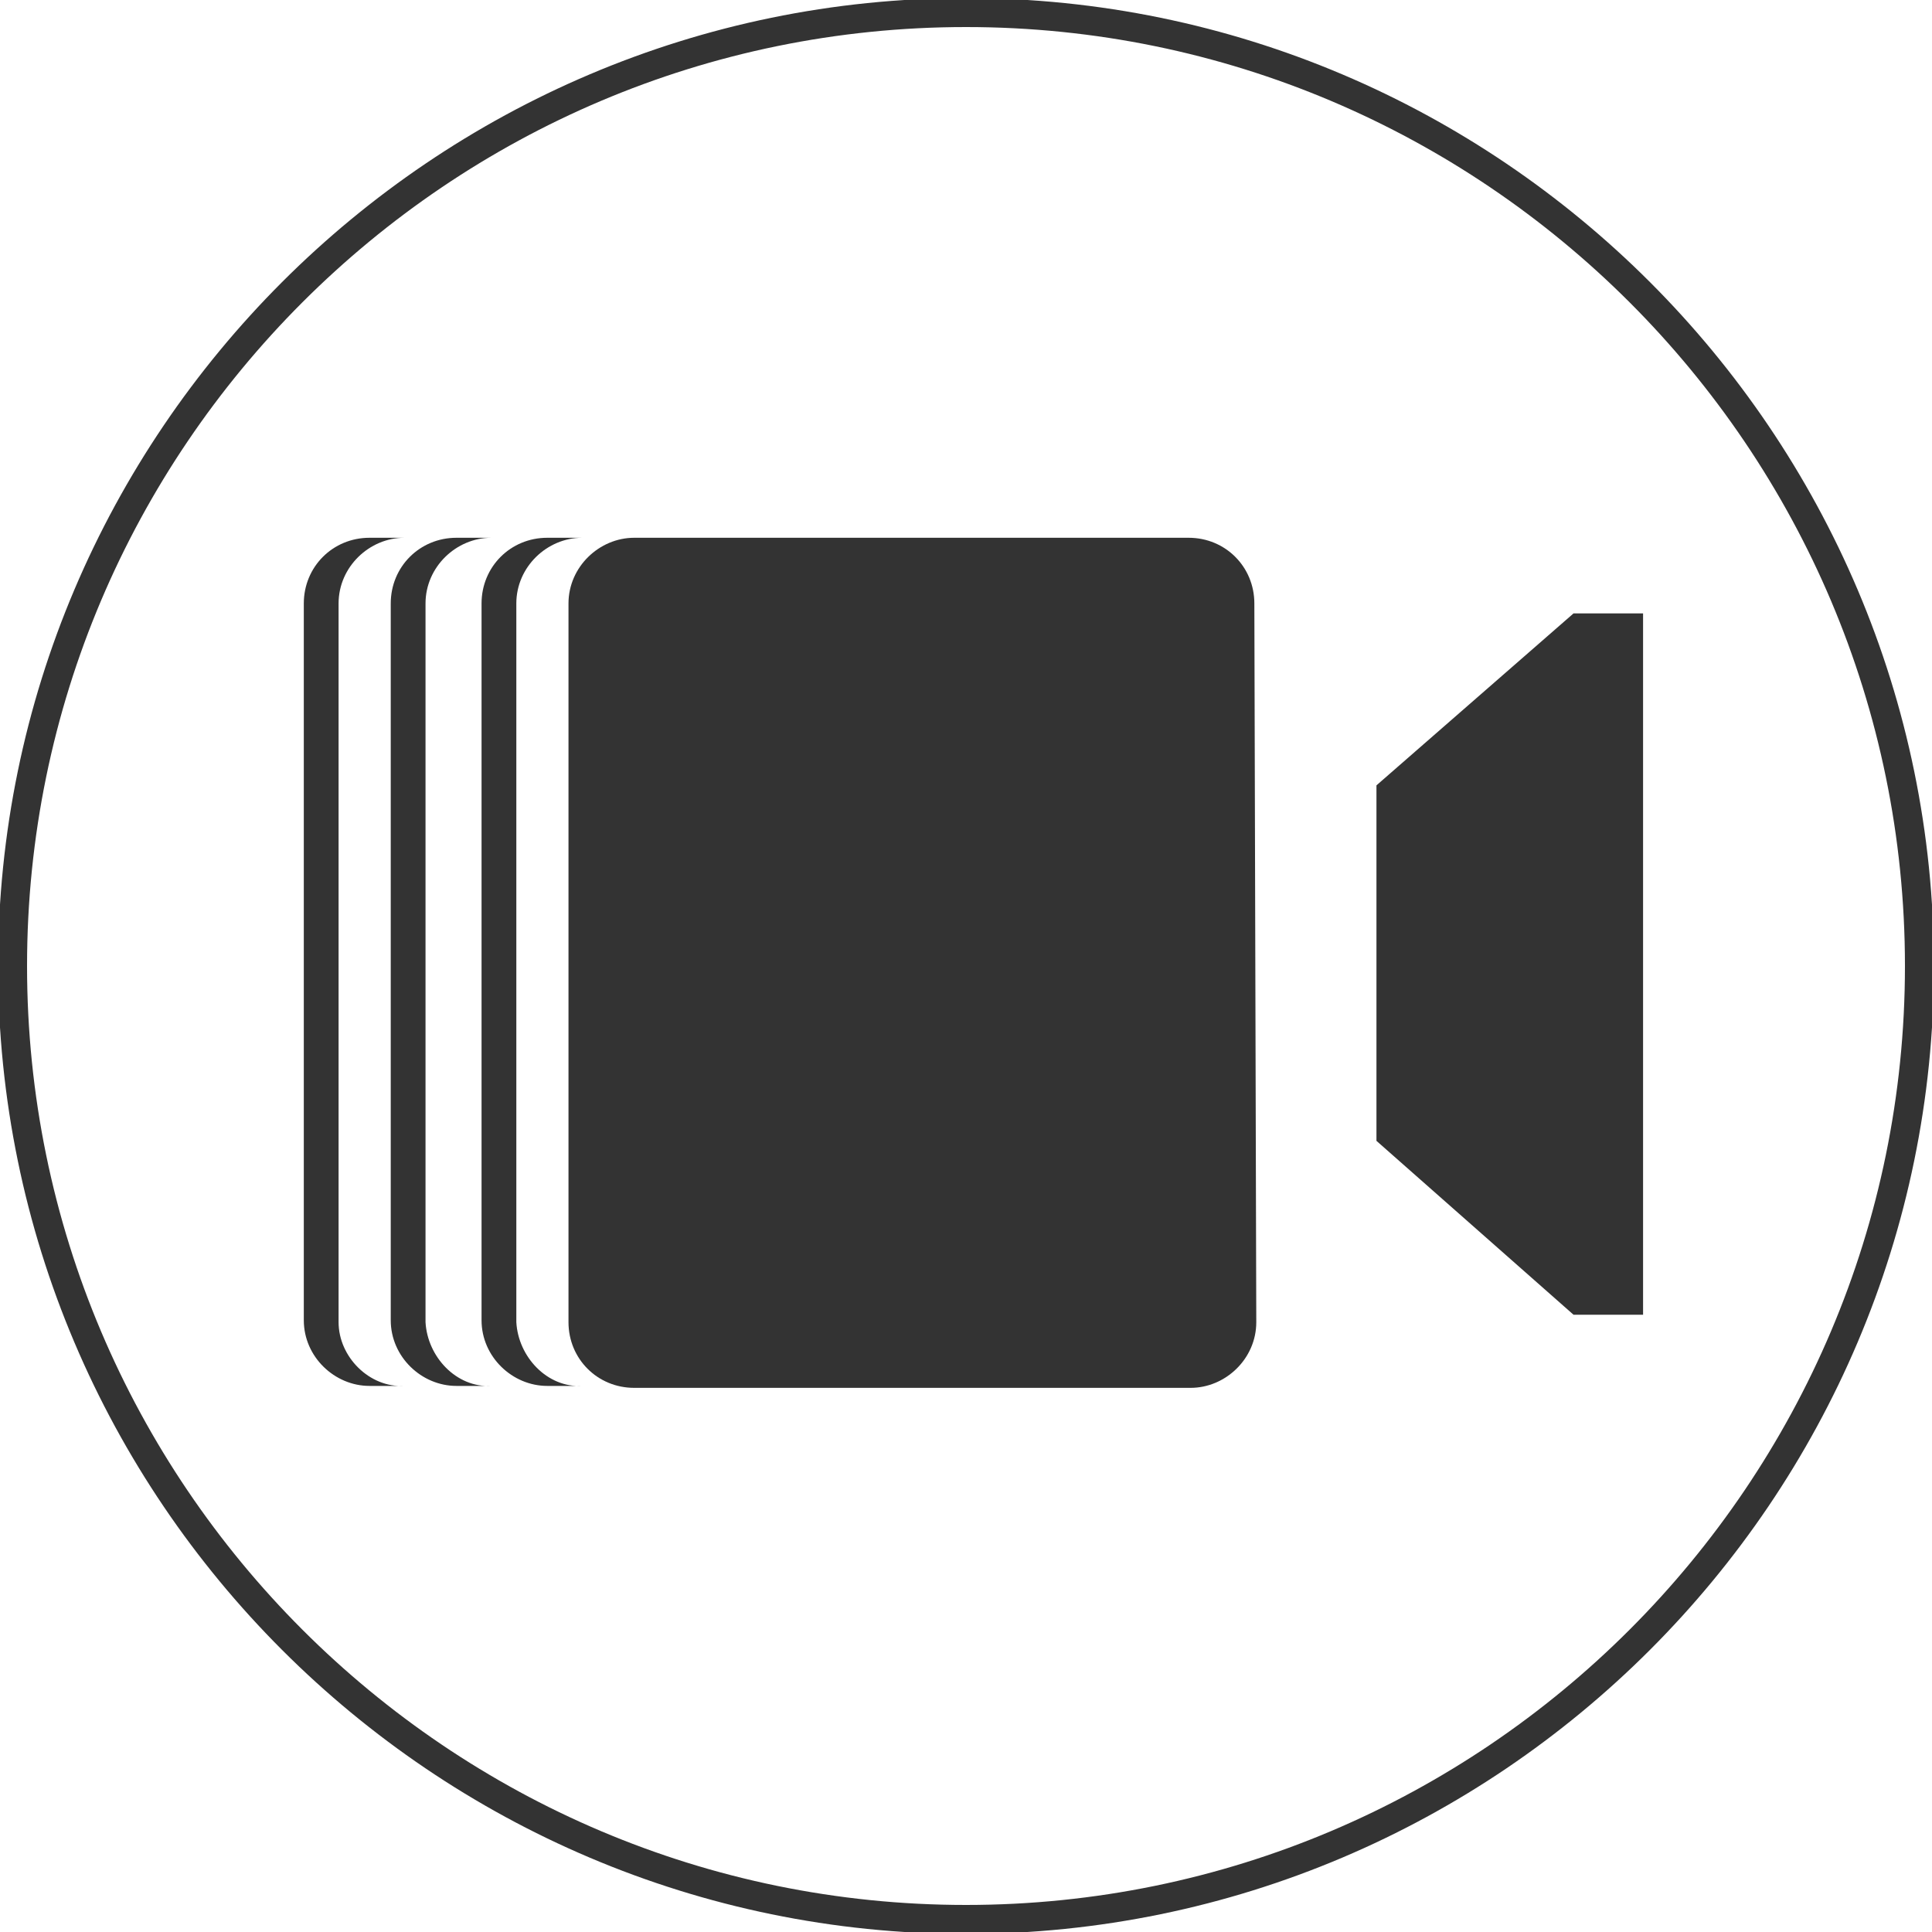 <?xml version="1.0" encoding="utf-8"?>
<!-- Generator: Adobe Illustrator 25.1.0, SVG Export Plug-In . SVG Version: 6.00 Build 0)  -->
<svg version="1.1" id="圖層_1" xmlns="http://www.w3.org/2000/svg" xmlns:xlink="http://www.w3.org/1999/xlink" x="0px" y="0px"
	 viewBox="0 0 100 100" style="enable-background:new 0 0 100 100;" xml:space="preserve">
<style type="text/css">
	.st0{fill:none;}
	.st1{fill:#333333;}
</style>
<g>
	<rect class="st0" width="100" height="100"/>
</g>
<g transform="translate(1319.464 280.746)">
	<g transform="translate(-1306.939 -258.411)">
		<g transform="translate(44.52 3.015)">
			<g>
				<path class="st1" d="M24.4,6.4l-10.2,8.9v18.4l10.2,9H28V6.4H24.4z"/>
			</g>
		</g>
		<g>
			<path class="st1" d="M52.5,46.1c0,1.9-1.6,3.4-3.4,3.4H20.3c-1.9,0-3.4-1.5-3.4-3.4l0,0V8.9c0-1.9,1.6-3.4,3.4-3.4H49
				c1.9,0,3.4,1.5,3.4,3.4L52.5,46.1z"/>
		</g>
		<g>
			<path class="st1" d="M14.2,46.1L14.2,46.1V8.9c0-1.9,1.6-3.4,3.4-3.4h-1.8c-1.9,0-3.4,1.5-3.4,3.4V46l0,0c0,1.9,1.6,3.4,3.4,3.4
				h1.8C15.8,49.5,14.3,47.9,14.2,46.1z"/>
		</g>
		<g>
			<path class="st1" d="M9.5,46.1L9.5,46.1V8.9c0-1.9,1.6-3.4,3.4-3.4h-1.8C9.2,5.5,7.7,7,7.7,8.9V46l0,0c0,1.9,1.6,3.4,3.4,3.4h1.8
				C11.1,49.5,9.6,47.9,9.5,46.1z"/>
		</g>
		<g>
			<path class="st1" d="M5,46.1L5,46.1V8.9C5,7,6.6,5.5,8.4,5.5H6.6C4.7,5.5,3.2,7,3.2,8.9V46l0,0c0,1.9,1.6,3.4,3.4,3.4h1.8
				C6.6,49.5,5,47.9,5,46.1z"/>
		</g>
	</g>
</g>
<g>
	<g>
		<circle class="st0" cx="50" cy="50" r="50"/>
	</g>
	<g>
		<path class="st1" d="M50,100.1C22.4,100.1-0.1,77.6-0.1,50S22.4-0.1,50-0.1s50.1,22.5,50.1,50.1S77.6,100.1,50,100.1z M50,1.4
			C23.2,1.4,1.4,23.2,1.4,50S23.2,98.6,50,98.6S98.6,76.8,98.6,50S76.8,1.4,50,1.4z"/>
	</g>
</g>
</svg>
